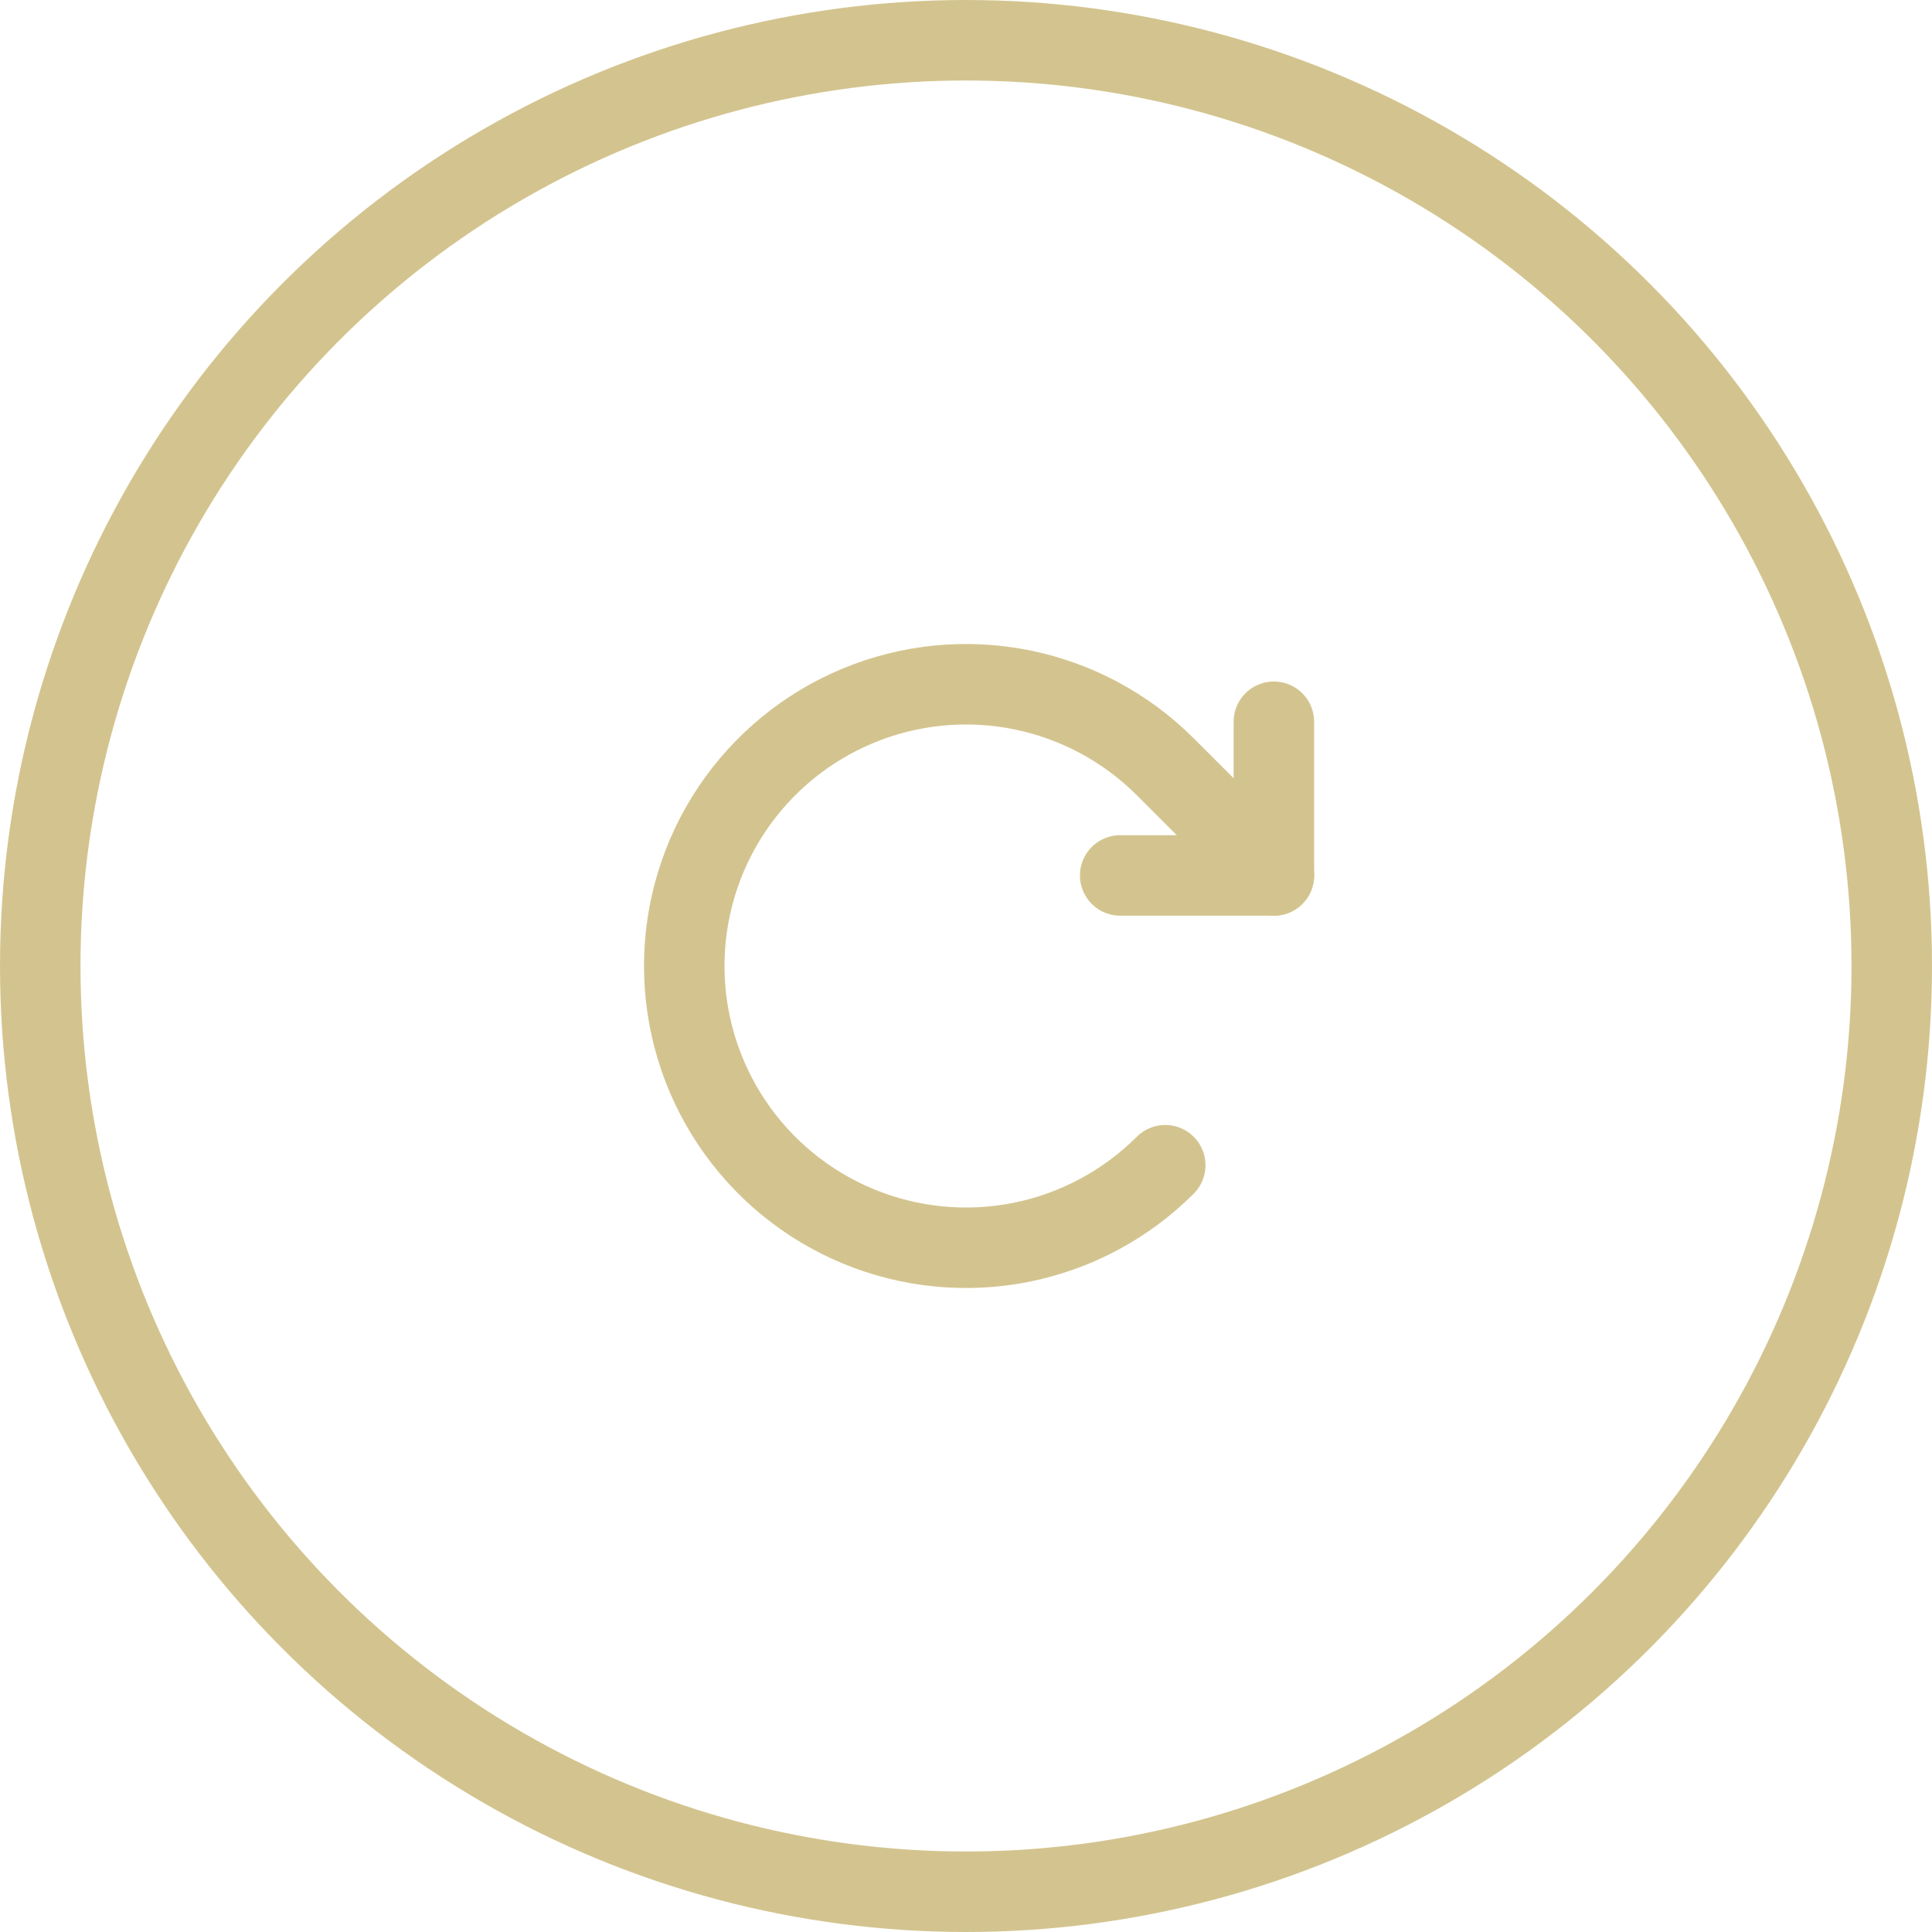 <svg width="48" height="48" viewBox="0 0 48 48" fill="none" xmlns="http://www.w3.org/2000/svg">
<circle cx="24" cy="24" r="23" stroke="#D3C48F" stroke-width="2"/>
<path d="M27.831 21.75H31.649V17.932" stroke="#D3C48F" stroke-width="2" stroke-linecap="round" stroke-linejoin="round"/>
<path d="M28.95 28.95C27.971 29.929 26.724 30.595 25.366 30.866C24.008 31.136 22.6 30.997 21.321 30.467C20.042 29.937 18.949 29.04 18.18 27.889C17.41 26.738 17 25.384 17 24C17 22.616 17.41 21.262 18.18 20.111C18.949 18.96 20.042 18.063 21.321 17.533C22.6 17.003 24.008 16.864 25.366 17.134C26.724 17.405 27.971 18.071 28.95 19.05L31.65 21.75" stroke="#D3C48F" stroke-width="2" stroke-linecap="round" stroke-linejoin="round"/>
</svg>
